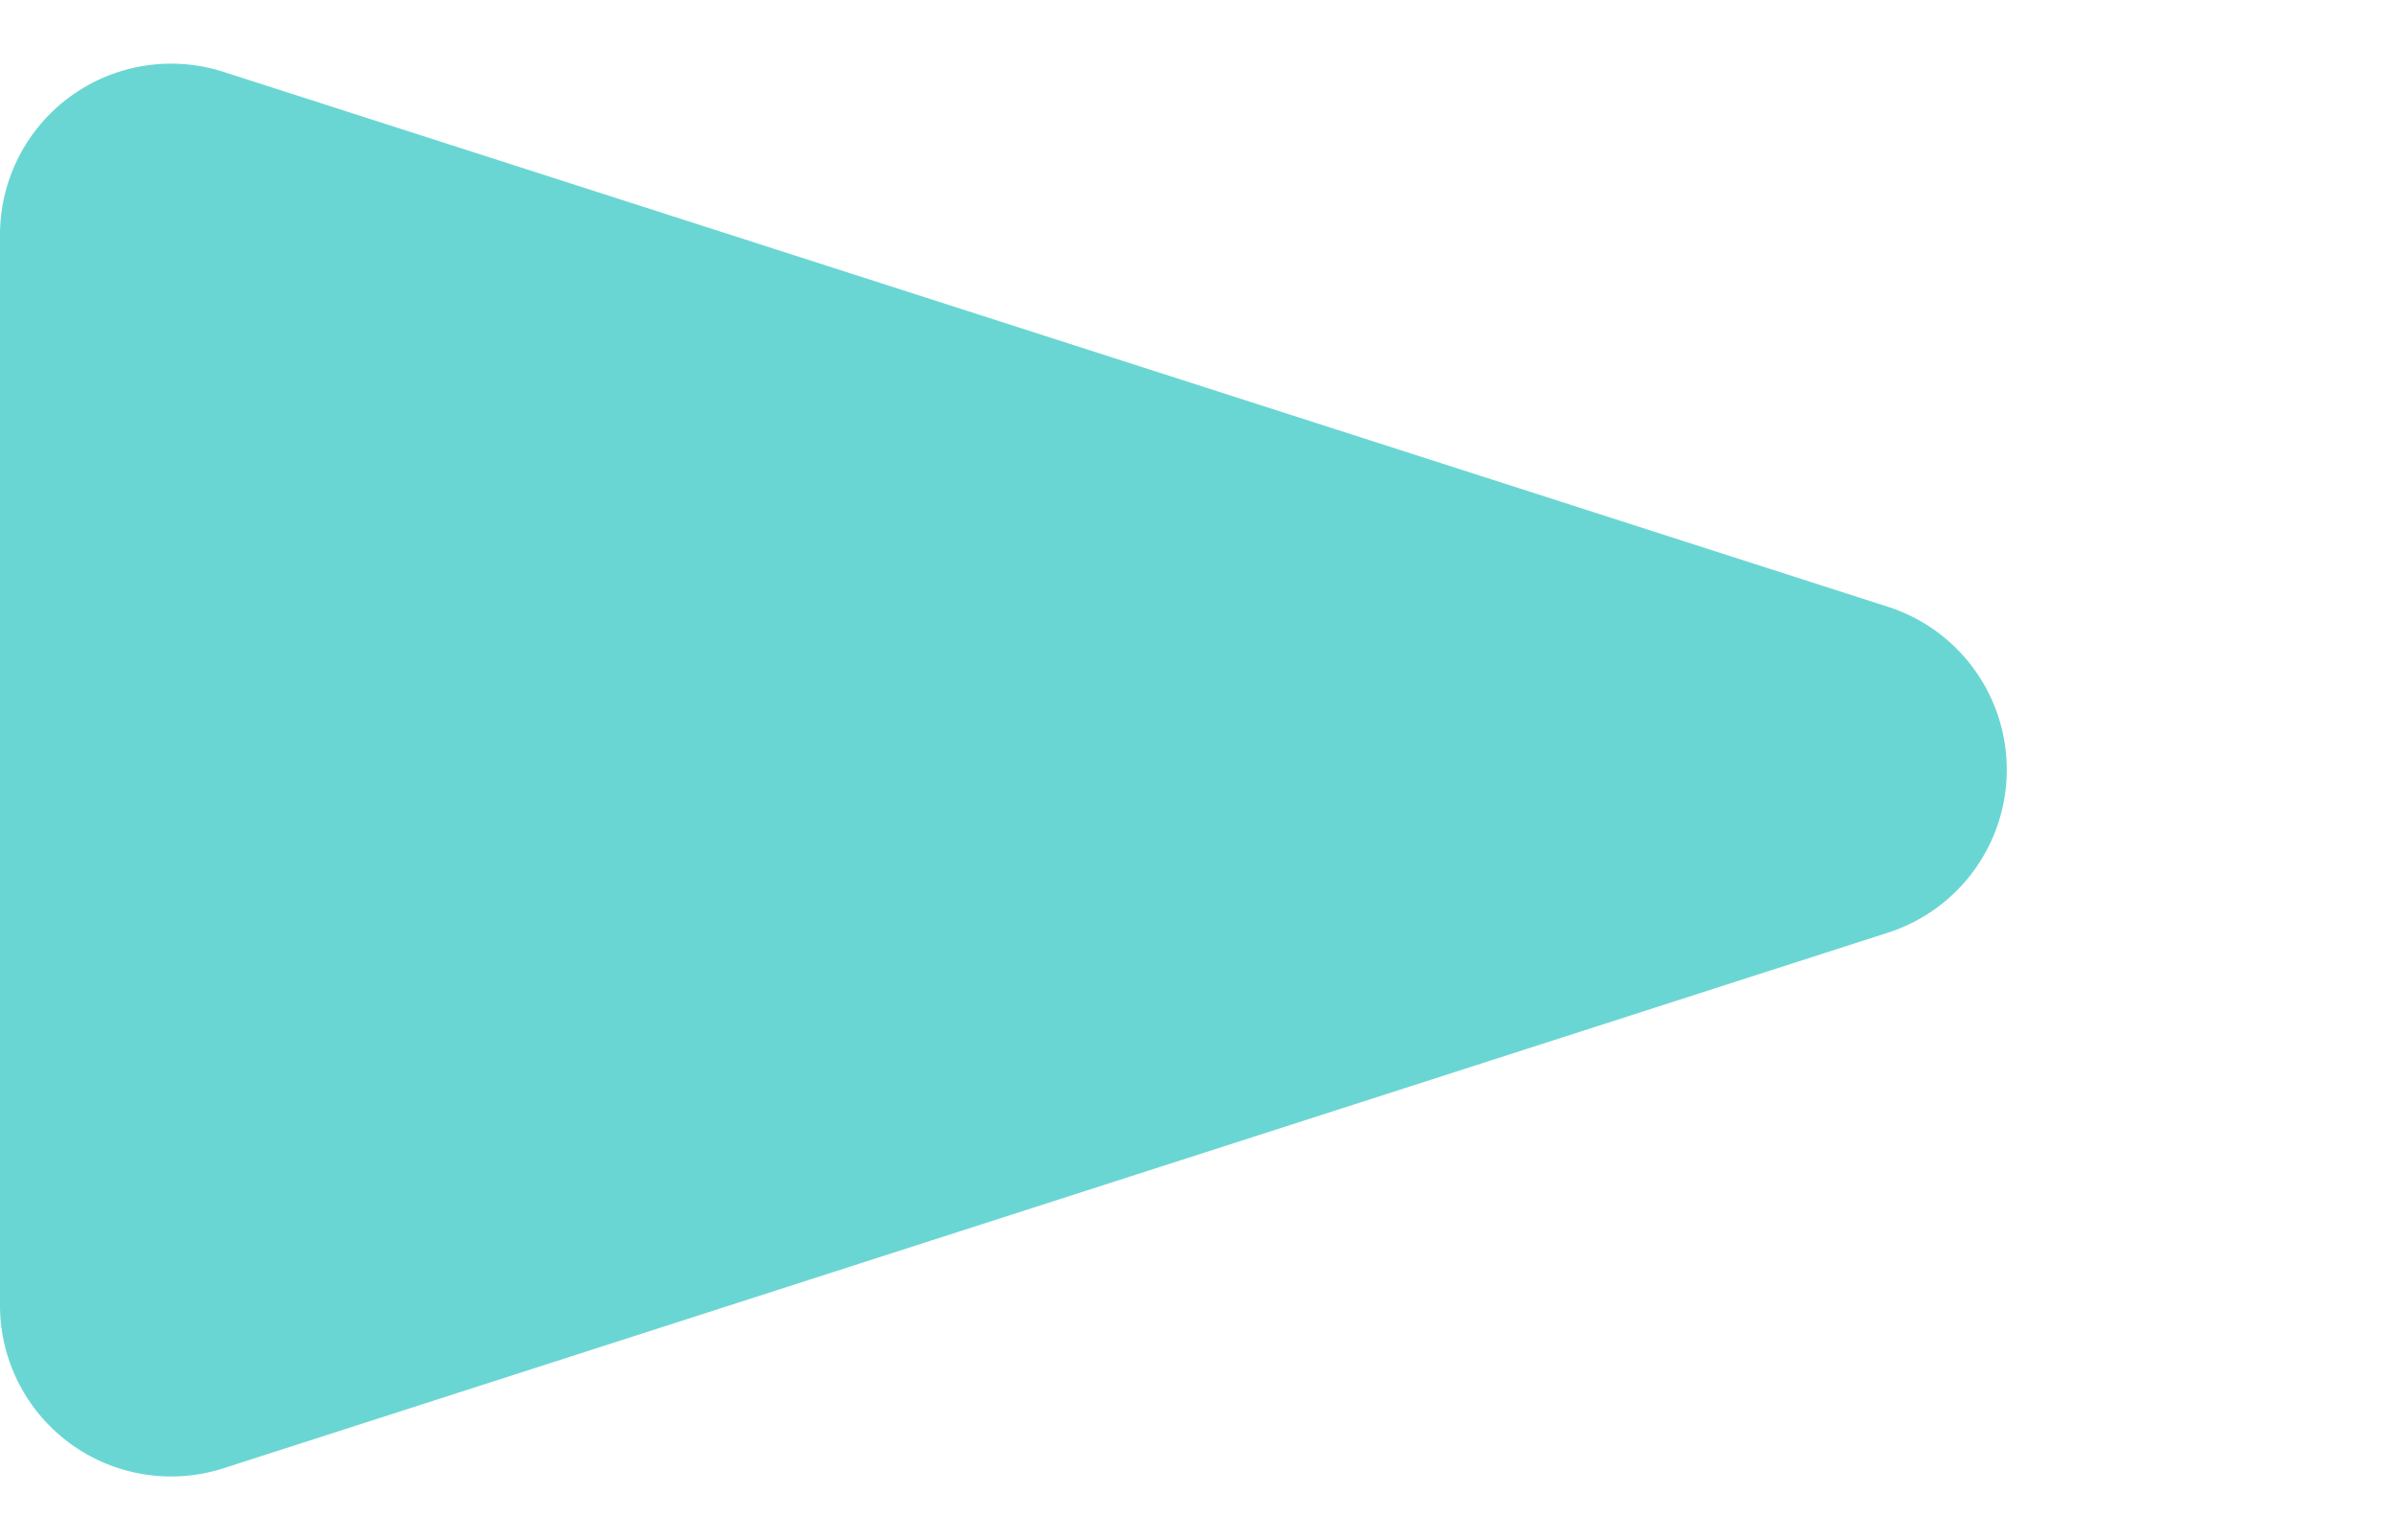 <svg xmlns="http://www.w3.org/2000/svg" width="14" height="9" viewBox="0 0 14 9">
  <path id="Polygon_1" data-name="Polygon 1" d="M3.548,2.962a1,1,0,0,1,1.9,0L8.58,12.694A1,1,0,0,1,7.628,14H1.372A1,1,0,0,1,.42,12.694Z" transform="translate(14) rotate(90)" fill="#6ad6d3"/>
</svg>
